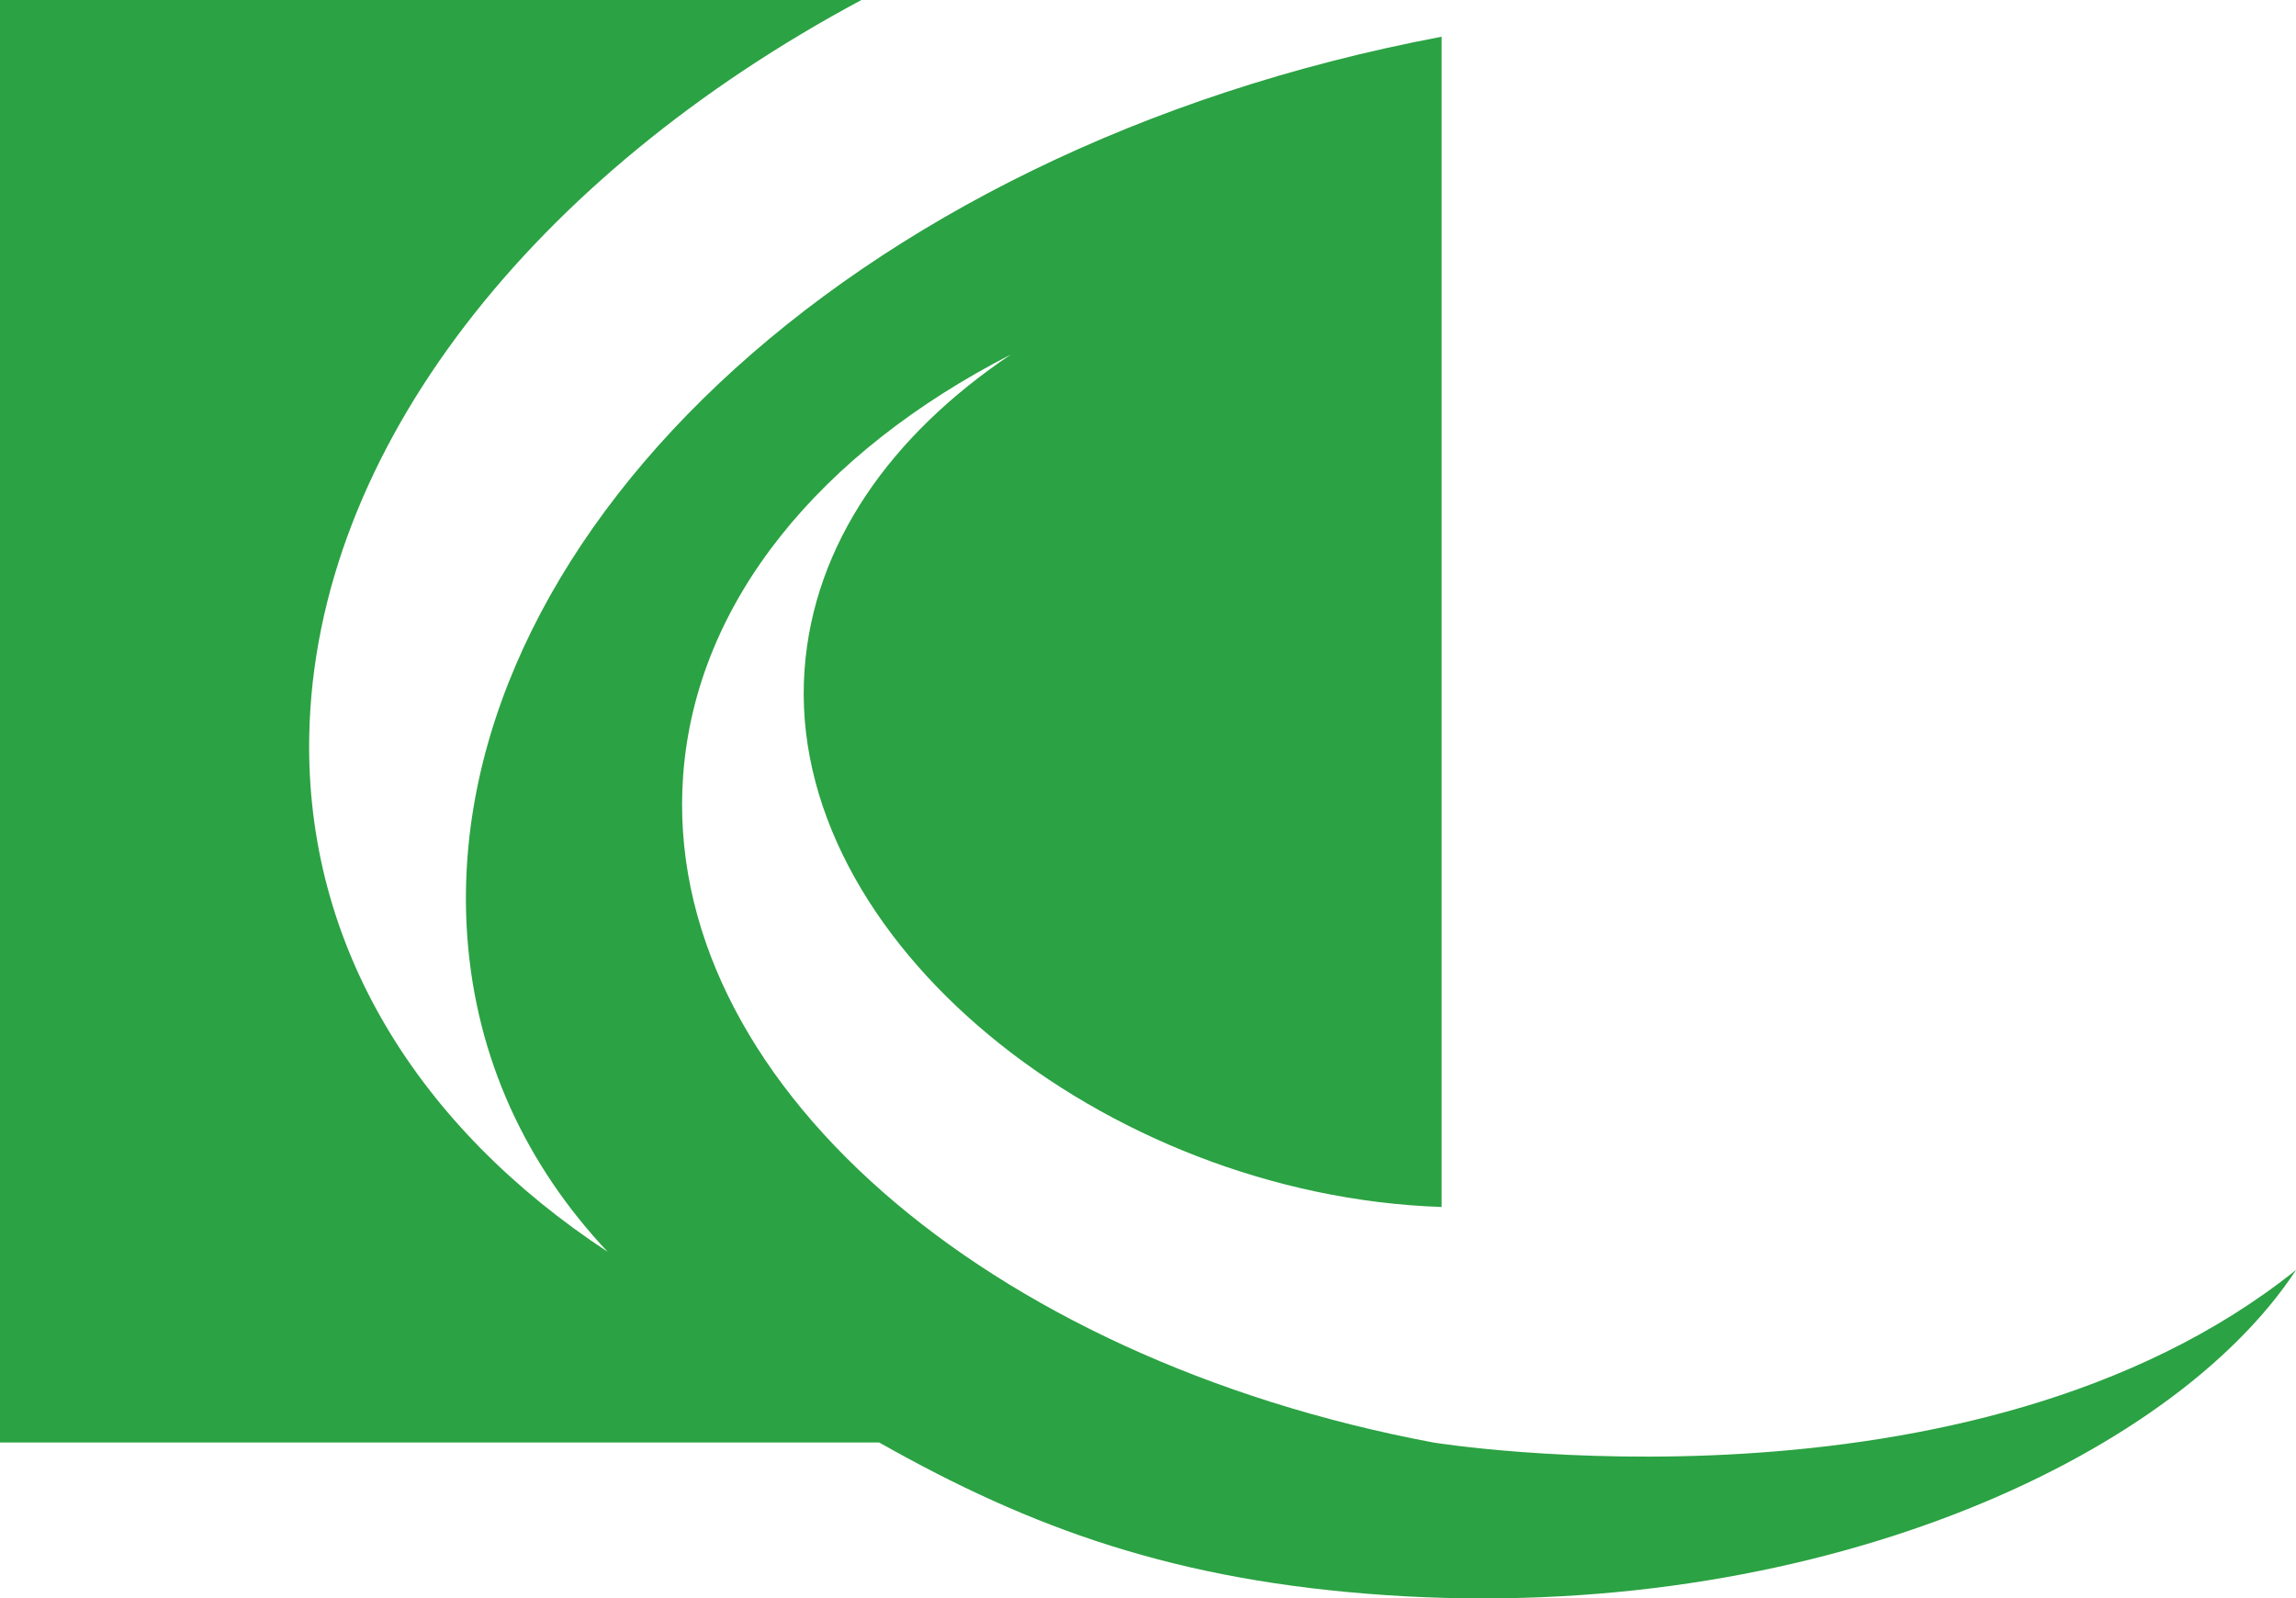 <svg xmlns="http://www.w3.org/2000/svg" viewBox="0 0 937.49 652.64"><path d="M585.24,589c-182.64-34.3-315.35-148.31-306.3-272.43,5.24-71.21,56.25-132,133.84-171.83-49.21,33-80.57,77.54-84.26,128.61-8.1,110.43,122.58,214.88,260.1,219.48V15C343.59,61.32,179.39,223.8,190.8,382.42c3.59,49.87,24.13,93.47,57.33,128.73-77-50.62-123.57-124.39-121.86-210.89,2.3-117.2,92.26-229,225.47-300.26H0V589H359c62.12,35.16,121.15,56.54,206.9,62.32,173,11.7,320.41-54.82,371.64-132.8C805.14,624.69,585.24,589,585.24,589Z" style="fill:#2ba243"/></svg>
